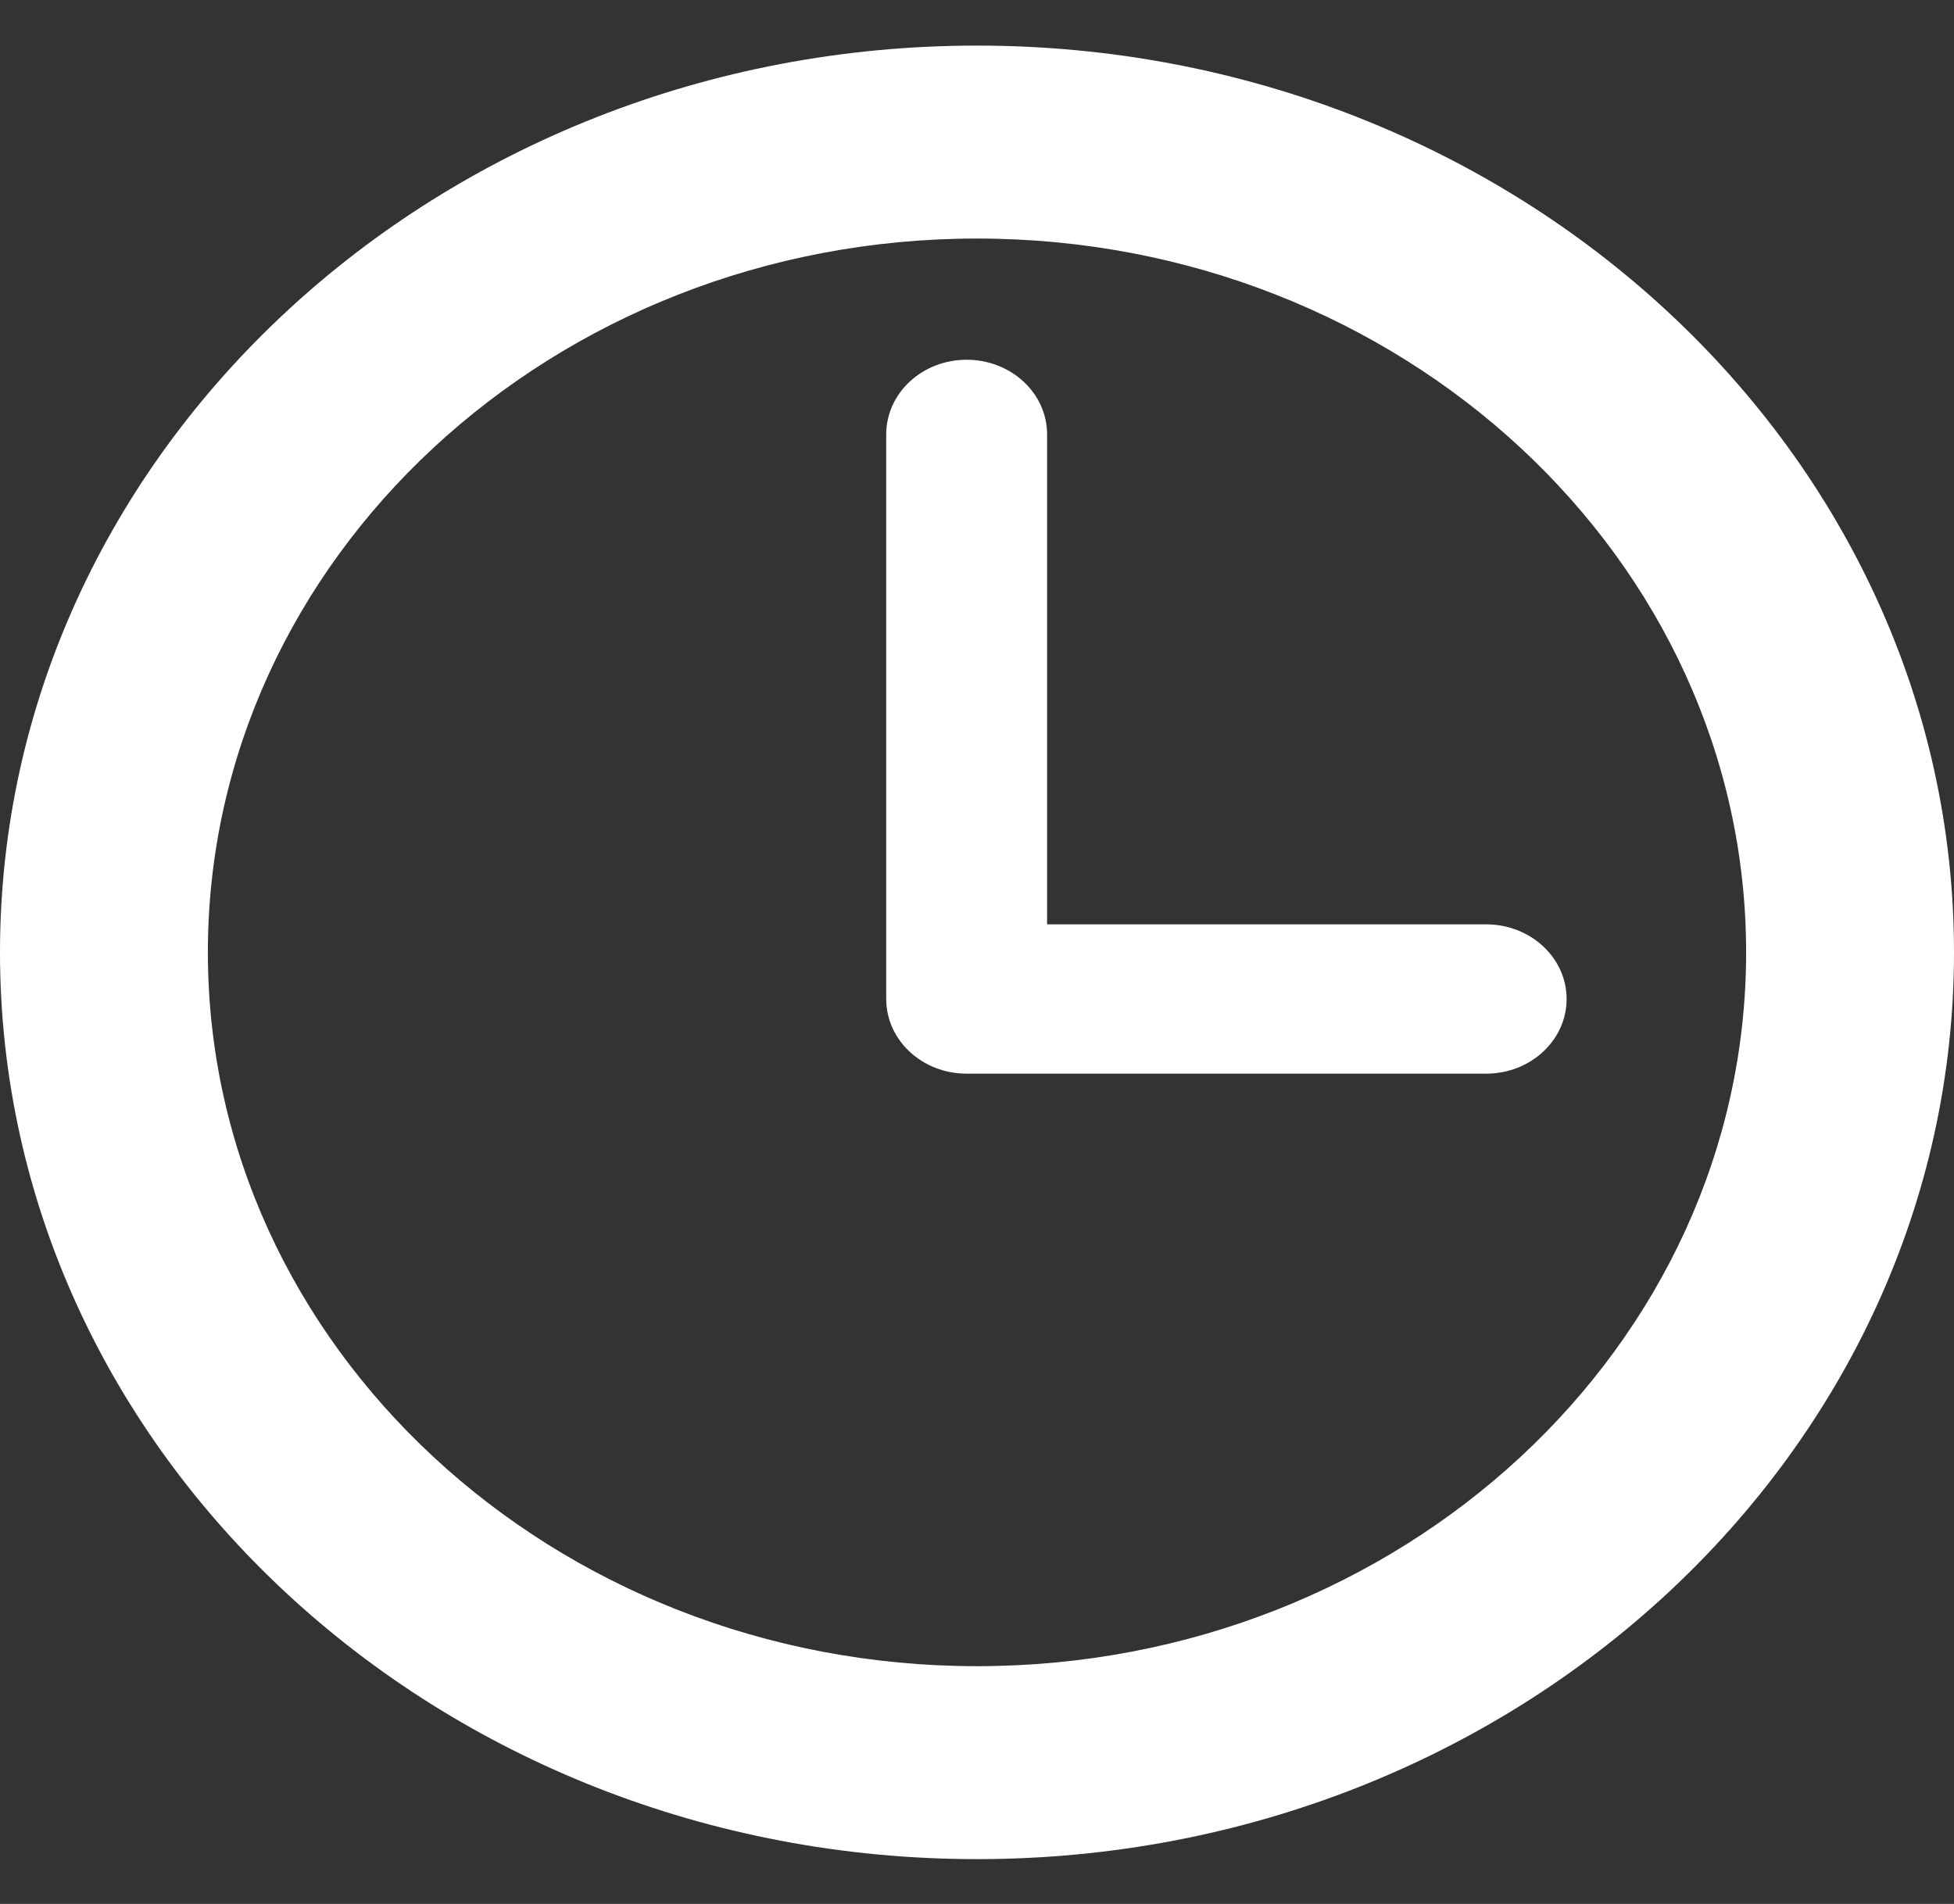 <?xml version="1.0" encoding="UTF-8"?> <svg xmlns="http://www.w3.org/2000/svg" width="39" height="38" viewBox="0 0 39 38" fill="none"><rect x="0" y="0" width="39" height="38" fill="#333333" stroke="none"/> <g clip-path="url(#clip0)"> <path d="M19.5 0.91C8.748 0.91 0 9.029 0 19.008C0 28.987 8.748 37.106 19.5 37.106C30.252 37.106 39 28.987 39 19.008C39 9.029 30.252 0.91 19.5 0.91ZM19.5 33.255C11.036 33.255 4.149 26.864 4.149 19.008C4.149 11.152 11.036 4.761 19.5 4.761C27.964 4.761 34.851 11.152 34.851 19.008C34.851 26.864 27.964 33.255 19.5 33.255Z" fill="white"></path> <path d="M29.662 18.449H20.899V8.67C20.899 7.847 20.18 7.18 19.293 7.18C18.406 7.18 17.688 7.847 17.688 8.67V19.939C17.688 20.762 18.406 21.429 19.293 21.429H29.662C30.549 21.429 31.268 20.762 31.268 19.939C31.268 19.116 30.549 18.449 29.662 18.449Z" fill="white"></path> </g> <defs> <clipPath id="clip0"> <rect width="39" height="36.196" fill="white" transform="translate(0 0.91)"></rect> </clipPath> </defs> </svg> 